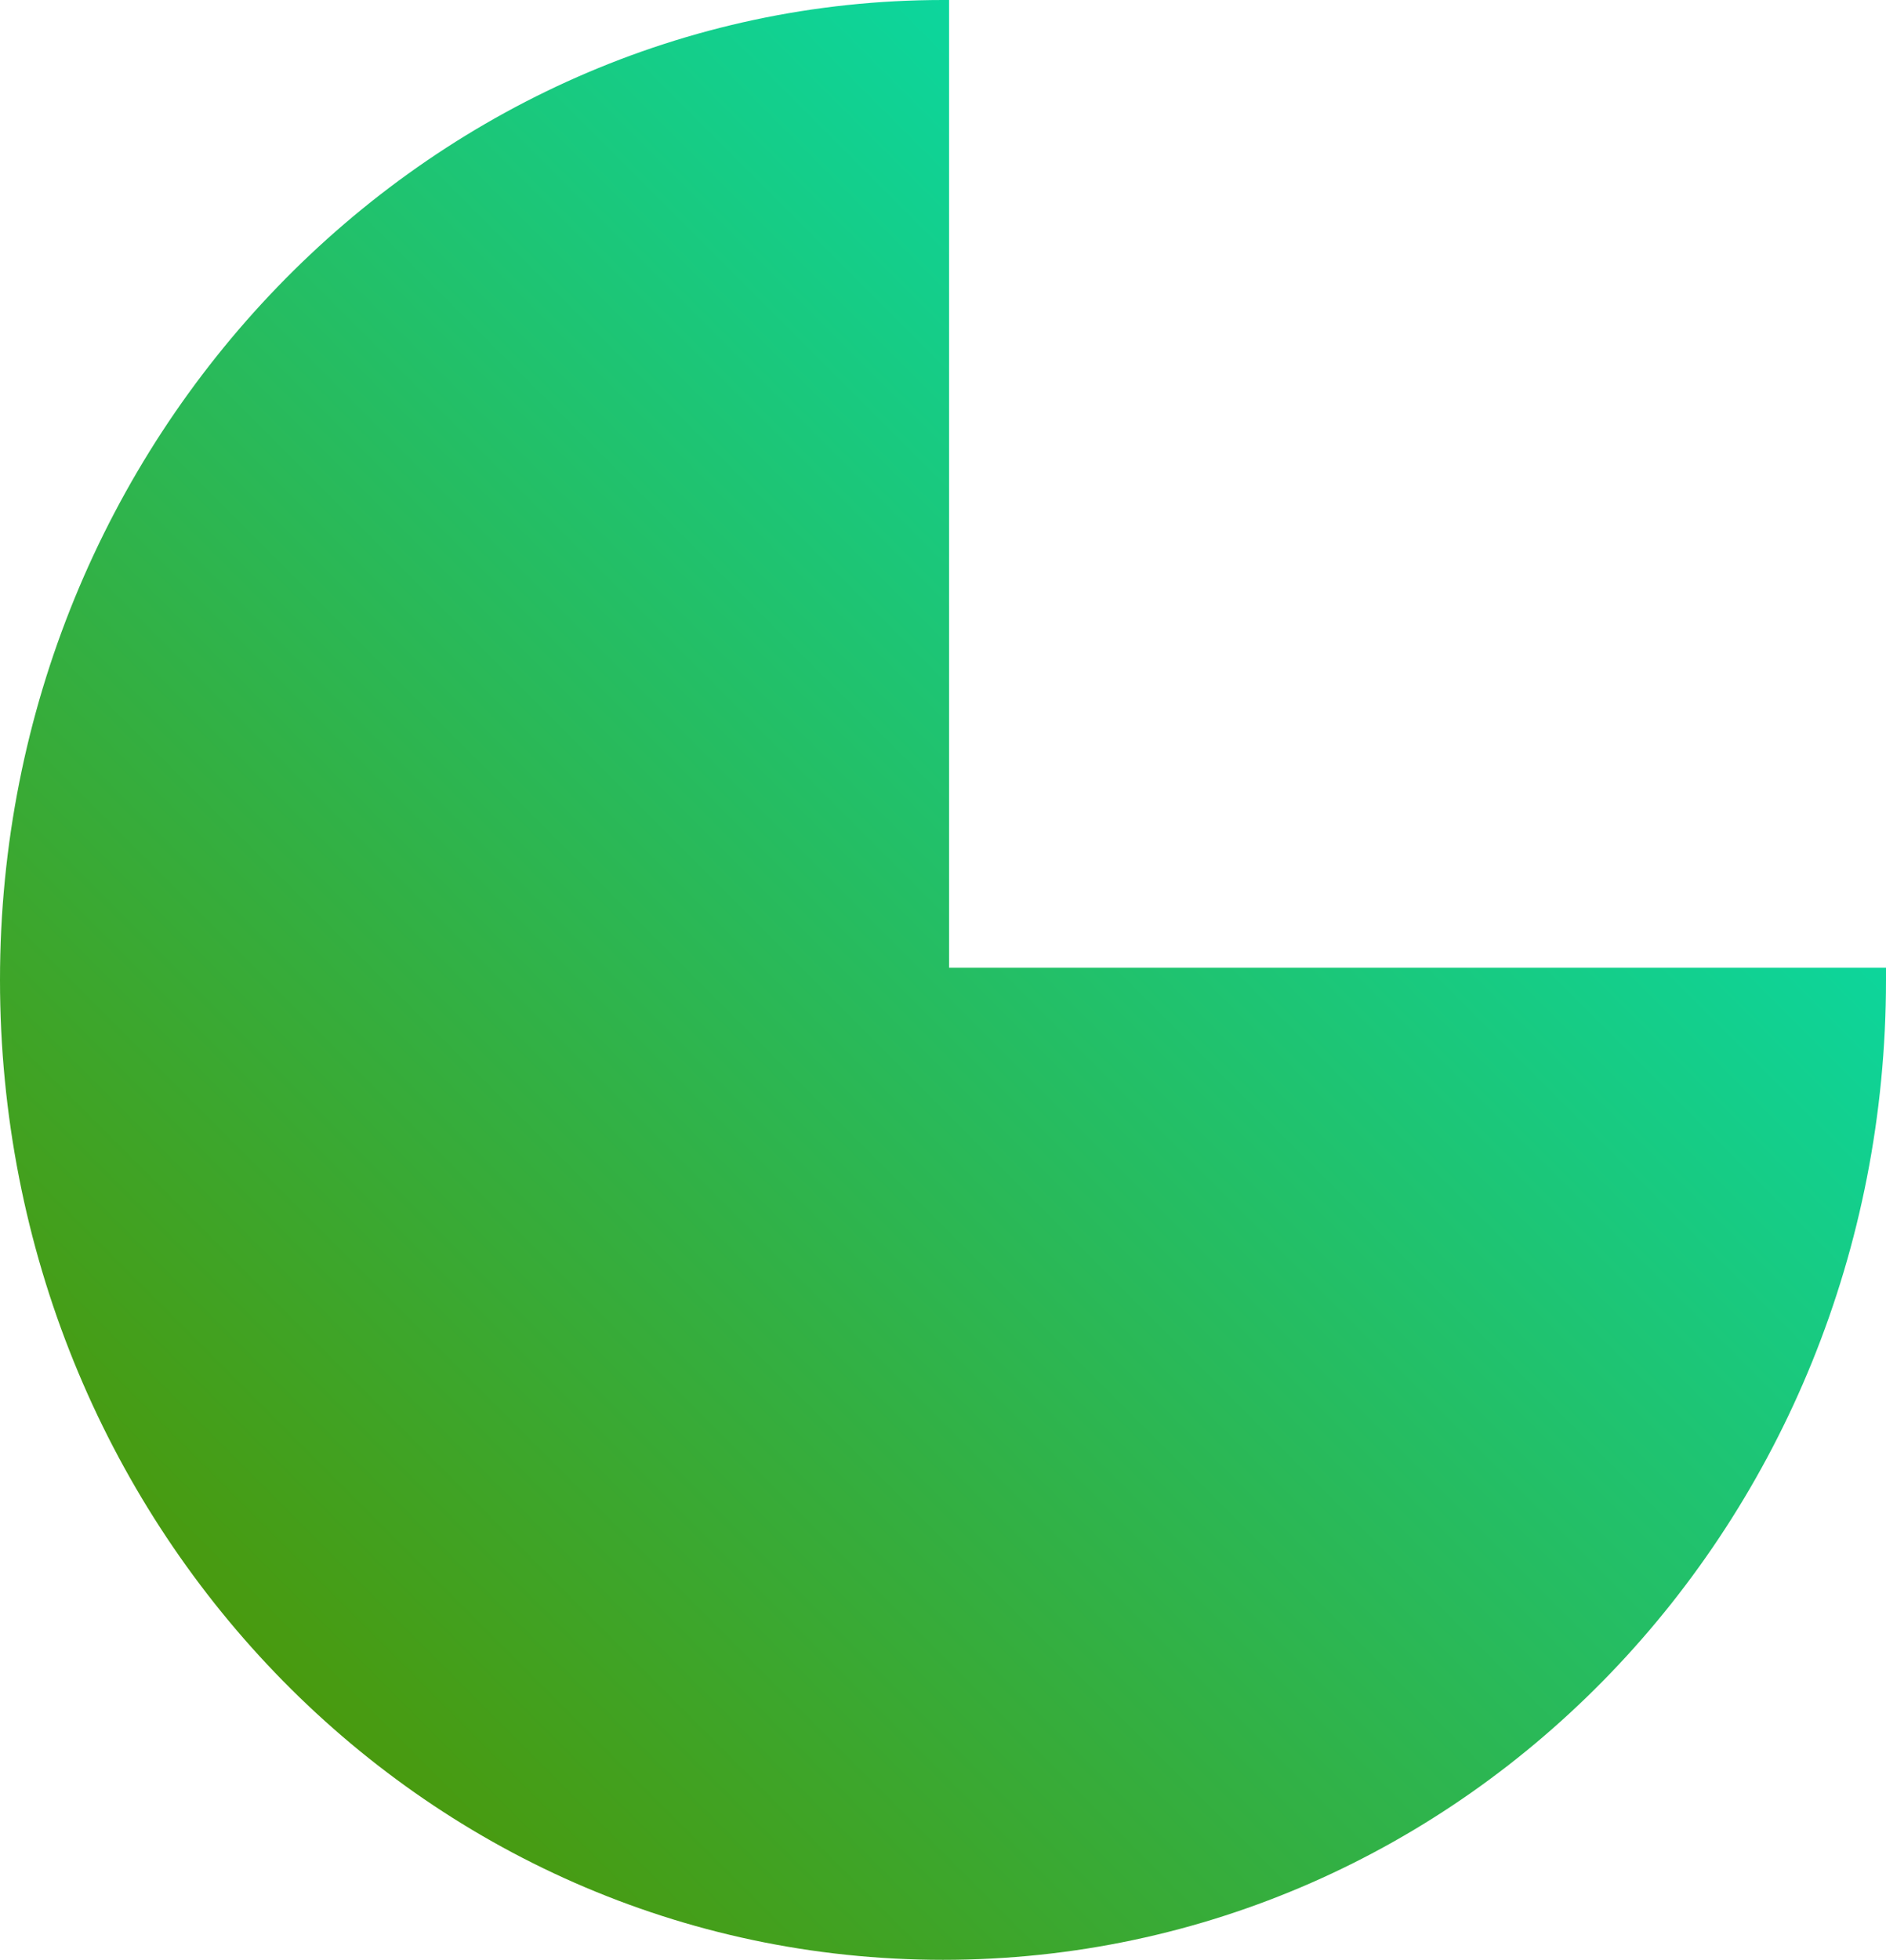 <?xml version="1.0" encoding="utf-8"?>
<!-- Generator: Adobe Illustrator 27.0.0, SVG Export Plug-In . SVG Version: 6.00 Build 0)  -->
<svg version="1.1" id="_レイヤー_1" xmlns="http://www.w3.org/2000/svg" xmlns:xlink="http://www.w3.org/1999/xlink" x="0px"
	 y="0px" viewBox="0 0 31 32.2" style="enable-background:new 0 0 31 32.2;" xml:space="preserve">
<style type="text/css">
	.st0{fill-rule:evenodd;clip-rule:evenodd;fill:url(#_パス_189_00000082358451372383604230000017434767690467817613_);}
</style>
<g id="_グループ_141_00000157986311520497398700000005012358730231198904_">
	
		<linearGradient id="_パス_189_00000107578716980073768300000002712560278608611742_" gradientUnits="userSpaceOnUse" x1="4.326" y1="6.707" x2="23.61" y2="25.99" gradientTransform="matrix(1 0 0 -1 0 34)">
		<stop  offset="0" style="stop-color:#499A0F"/>
		<stop  offset="1" style="stop-color:#0CD69D"/>
	</linearGradient>
	
		<path id="_パス_189_00000155143103958794540860000005157646981854246786_" style="fill-rule:evenodd;clip-rule:evenodd;fill:url(#_パス_189_00000107578716980073768300000002712560278608611742_);" d="
		M15.6,15.9V0h-0.1C7,0,0,7.2,0,16.1s6.9,16.1,15.5,16.1S31,25,31,16.1c0-0.1,0-0.1,0-0.2L15.6,15.9L15.6,15.9z"/>
</g>
</svg>

